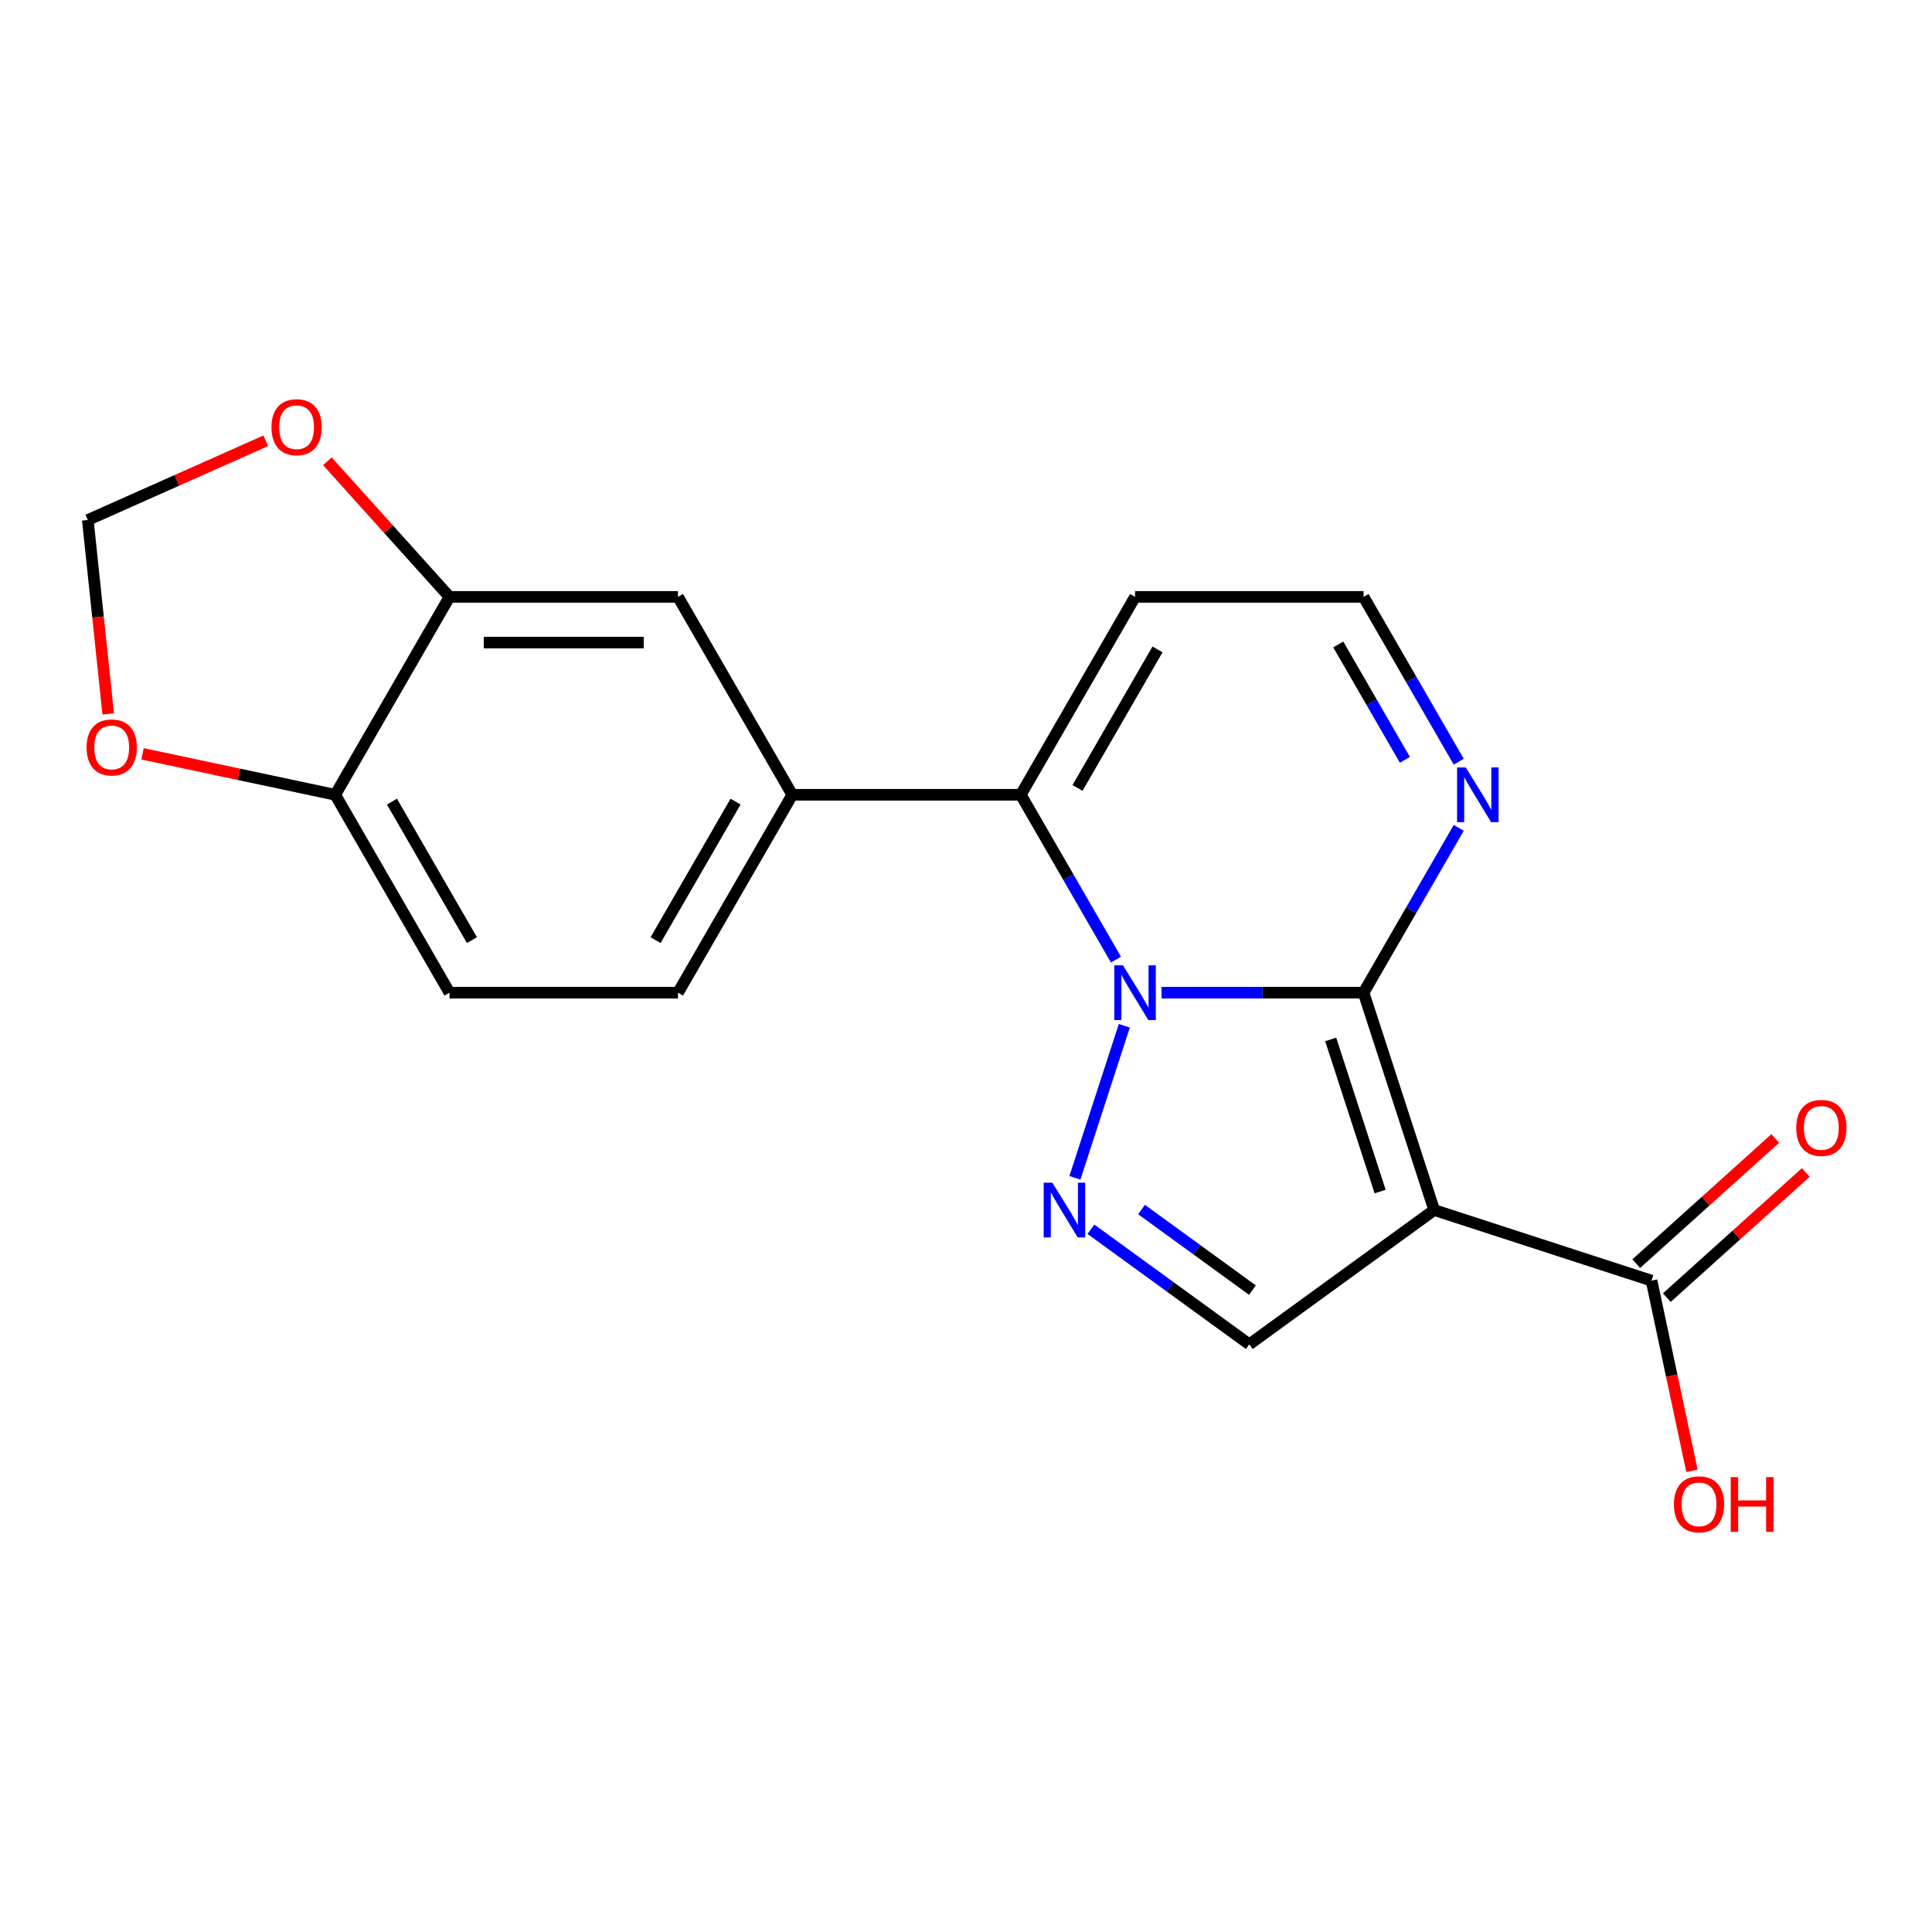 <?xml version='1.0' encoding='iso-8859-1'?>
<svg version='1.1' baseProfile='full'
              xmlns='http://www.w3.org/2000/svg'
                      xmlns:rdkit='http://www.rdkit.org/xml'
                      xmlns:xlink='http://www.w3.org/1999/xlink'
                  xml:space='preserve'
width='1000px' height='1000px' viewBox='0 0 1000 1000'>
<!-- END OF HEADER -->
<rect style='opacity:1.0;fill:#FFFFFF;stroke:none' width='1000' height='1000' x='0' y='0'> </rect>
<path class='bond-0' d='M 601.2,513.815 L 653.492,513.815' style='fill:none;fill-rule:evenodd;stroke:#0000FF;stroke-width:6px;stroke-linecap:butt;stroke-linejoin:miter;stroke-opacity:1' />
<path class='bond-0' d='M 653.492,513.815 L 705.785,513.815' style='fill:none;fill-rule:evenodd;stroke:#000000;stroke-width:6px;stroke-linecap:butt;stroke-linejoin:miter;stroke-opacity:1' />
<path class='bond-2' d='M 581.941,530.932 L 556.367,609.641' style='fill:none;fill-rule:evenodd;stroke:#0000FF;stroke-width:6px;stroke-linecap:butt;stroke-linejoin:miter;stroke-opacity:1' />
<path class='bond-3' d='M 577.62,496.698 L 552.991,454.039' style='fill:none;fill-rule:evenodd;stroke:#0000FF;stroke-width:6px;stroke-linecap:butt;stroke-linejoin:miter;stroke-opacity:1' />
<path class='bond-3' d='M 552.991,454.039 L 528.362,411.38' style='fill:none;fill-rule:evenodd;stroke:#000000;stroke-width:6px;stroke-linecap:butt;stroke-linejoin:miter;stroke-opacity:1' />
<path class='bond-1' d='M 705.785,513.815 L 742.336,626.308' style='fill:none;fill-rule:evenodd;stroke:#000000;stroke-width:6px;stroke-linecap:butt;stroke-linejoin:miter;stroke-opacity:1' />
<path class='bond-1' d='M 688.769,537.999 L 714.354,616.744' style='fill:none;fill-rule:evenodd;stroke:#000000;stroke-width:6px;stroke-linecap:butt;stroke-linejoin:miter;stroke-opacity:1' />
<path class='bond-5' d='M 705.785,513.815 L 730.414,471.156' style='fill:none;fill-rule:evenodd;stroke:#000000;stroke-width:6px;stroke-linecap:butt;stroke-linejoin:miter;stroke-opacity:1' />
<path class='bond-5' d='M 730.414,471.156 L 755.043,428.497' style='fill:none;fill-rule:evenodd;stroke:#0000FF;stroke-width:6px;stroke-linecap:butt;stroke-linejoin:miter;stroke-opacity:1' />
<path class='bond-6' d='M 742.336,626.308 L 854.829,662.859' style='fill:none;fill-rule:evenodd;stroke:#000000;stroke-width:6px;stroke-linecap:butt;stroke-linejoin:miter;stroke-opacity:1' />
<path class='bond-20' d='M 742.336,626.308 L 646.644,695.832' style='fill:none;fill-rule:evenodd;stroke:#000000;stroke-width:6px;stroke-linecap:butt;stroke-linejoin:miter;stroke-opacity:1' />
<path class='bond-4' d='M 564.649,636.259 L 605.646,666.046' style='fill:none;fill-rule:evenodd;stroke:#0000FF;stroke-width:6px;stroke-linecap:butt;stroke-linejoin:miter;stroke-opacity:1' />
<path class='bond-4' d='M 605.646,666.046 L 646.644,695.832' style='fill:none;fill-rule:evenodd;stroke:#000000;stroke-width:6px;stroke-linecap:butt;stroke-linejoin:miter;stroke-opacity:1' />
<path class='bond-4' d='M 590.853,626.057 L 619.551,646.907' style='fill:none;fill-rule:evenodd;stroke:#0000FF;stroke-width:6px;stroke-linecap:butt;stroke-linejoin:miter;stroke-opacity:1' />
<path class='bond-4' d='M 619.551,646.907 L 648.249,667.758' style='fill:none;fill-rule:evenodd;stroke:#000000;stroke-width:6px;stroke-linecap:butt;stroke-linejoin:miter;stroke-opacity:1' />
<path class='bond-7' d='M 528.362,411.38 L 410.08,411.38' style='fill:none;fill-rule:evenodd;stroke:#000000;stroke-width:6px;stroke-linecap:butt;stroke-linejoin:miter;stroke-opacity:1' />
<path class='bond-8' d='M 528.362,411.38 L 587.503,308.945' style='fill:none;fill-rule:evenodd;stroke:#000000;stroke-width:6px;stroke-linecap:butt;stroke-linejoin:miter;stroke-opacity:1' />
<path class='bond-8' d='M 557.72,407.843 L 599.118,336.138' style='fill:none;fill-rule:evenodd;stroke:#000000;stroke-width:6px;stroke-linecap:butt;stroke-linejoin:miter;stroke-opacity:1' />
<path class='bond-21' d='M 755.043,394.263 L 730.414,351.604' style='fill:none;fill-rule:evenodd;stroke:#0000FF;stroke-width:6px;stroke-linecap:butt;stroke-linejoin:miter;stroke-opacity:1' />
<path class='bond-21' d='M 730.414,351.604 L 705.785,308.945' style='fill:none;fill-rule:evenodd;stroke:#000000;stroke-width:6px;stroke-linecap:butt;stroke-linejoin:miter;stroke-opacity:1' />
<path class='bond-21' d='M 727.167,393.293 L 709.927,363.432' style='fill:none;fill-rule:evenodd;stroke:#0000FF;stroke-width:6px;stroke-linecap:butt;stroke-linejoin:miter;stroke-opacity:1' />
<path class='bond-21' d='M 709.927,363.432 L 692.686,333.57' style='fill:none;fill-rule:evenodd;stroke:#000000;stroke-width:6px;stroke-linecap:butt;stroke-linejoin:miter;stroke-opacity:1' />
<path class='bond-17' d='M 862.743,671.649 L 898.715,639.26' style='fill:none;fill-rule:evenodd;stroke:#000000;stroke-width:6px;stroke-linecap:butt;stroke-linejoin:miter;stroke-opacity:1' />
<path class='bond-17' d='M 898.715,639.26 L 934.687,606.871' style='fill:none;fill-rule:evenodd;stroke:#FF0000;stroke-width:6px;stroke-linecap:butt;stroke-linejoin:miter;stroke-opacity:1' />
<path class='bond-17' d='M 846.914,654.069 L 882.886,621.68' style='fill:none;fill-rule:evenodd;stroke:#000000;stroke-width:6px;stroke-linecap:butt;stroke-linejoin:miter;stroke-opacity:1' />
<path class='bond-17' d='M 882.886,621.68 L 918.858,589.291' style='fill:none;fill-rule:evenodd;stroke:#FF0000;stroke-width:6px;stroke-linecap:butt;stroke-linejoin:miter;stroke-opacity:1' />
<path class='bond-19' d='M 854.829,662.859 L 865.289,712.069' style='fill:none;fill-rule:evenodd;stroke:#000000;stroke-width:6px;stroke-linecap:butt;stroke-linejoin:miter;stroke-opacity:1' />
<path class='bond-19' d='M 865.289,712.069 L 875.748,761.279' style='fill:none;fill-rule:evenodd;stroke:#FF0000;stroke-width:6px;stroke-linecap:butt;stroke-linejoin:miter;stroke-opacity:1' />
<path class='bond-10' d='M 410.08,411.38 L 350.939,308.945' style='fill:none;fill-rule:evenodd;stroke:#000000;stroke-width:6px;stroke-linecap:butt;stroke-linejoin:miter;stroke-opacity:1' />
<path class='bond-16' d='M 410.08,411.38 L 350.939,513.815' style='fill:none;fill-rule:evenodd;stroke:#000000;stroke-width:6px;stroke-linecap:butt;stroke-linejoin:miter;stroke-opacity:1' />
<path class='bond-16' d='M 380.721,414.917 L 339.323,486.621' style='fill:none;fill-rule:evenodd;stroke:#000000;stroke-width:6px;stroke-linecap:butt;stroke-linejoin:miter;stroke-opacity:1' />
<path class='bond-12' d='M 587.503,308.945 L 705.785,308.945' style='fill:none;fill-rule:evenodd;stroke:#000000;stroke-width:6px;stroke-linecap:butt;stroke-linejoin:miter;stroke-opacity:1' />
<path class='bond-9' d='M 232.657,308.945 L 350.939,308.945' style='fill:none;fill-rule:evenodd;stroke:#000000;stroke-width:6px;stroke-linecap:butt;stroke-linejoin:miter;stroke-opacity:1' />
<path class='bond-9' d='M 250.399,332.601 L 333.196,332.601' style='fill:none;fill-rule:evenodd;stroke:#000000;stroke-width:6px;stroke-linecap:butt;stroke-linejoin:miter;stroke-opacity:1' />
<path class='bond-13' d='M 232.657,308.945 L 201.06,273.853' style='fill:none;fill-rule:evenodd;stroke:#000000;stroke-width:6px;stroke-linecap:butt;stroke-linejoin:miter;stroke-opacity:1' />
<path class='bond-13' d='M 201.06,273.853 L 169.463,238.761' style='fill:none;fill-rule:evenodd;stroke:#FF0000;stroke-width:6px;stroke-linecap:butt;stroke-linejoin:miter;stroke-opacity:1' />
<path class='bond-22' d='M 232.657,308.945 L 173.516,411.38' style='fill:none;fill-rule:evenodd;stroke:#000000;stroke-width:6px;stroke-linecap:butt;stroke-linejoin:miter;stroke-opacity:1' />
<path class='bond-11' d='M 173.516,411.38 L 232.657,513.815' style='fill:none;fill-rule:evenodd;stroke:#000000;stroke-width:6px;stroke-linecap:butt;stroke-linejoin:miter;stroke-opacity:1' />
<path class='bond-11' d='M 202.874,414.917 L 244.273,486.621' style='fill:none;fill-rule:evenodd;stroke:#000000;stroke-width:6px;stroke-linecap:butt;stroke-linejoin:miter;stroke-opacity:1' />
<path class='bond-14' d='M 173.516,411.38 L 123.646,400.78' style='fill:none;fill-rule:evenodd;stroke:#000000;stroke-width:6px;stroke-linecap:butt;stroke-linejoin:miter;stroke-opacity:1' />
<path class='bond-14' d='M 123.646,400.78 L 73.775,390.179' style='fill:none;fill-rule:evenodd;stroke:#FF0000;stroke-width:6px;stroke-linecap:butt;stroke-linejoin:miter;stroke-opacity:1' />
<path class='bond-15' d='M 137.553,228.148 L 91.504,248.651' style='fill:none;fill-rule:evenodd;stroke:#FF0000;stroke-width:6px;stroke-linecap:butt;stroke-linejoin:miter;stroke-opacity:1' />
<path class='bond-15' d='M 91.504,248.651 L 45.455,269.153' style='fill:none;fill-rule:evenodd;stroke:#000000;stroke-width:6px;stroke-linecap:butt;stroke-linejoin:miter;stroke-opacity:1' />
<path class='bond-23' d='M 56.002,369.51 L 50.728,319.332' style='fill:none;fill-rule:evenodd;stroke:#FF0000;stroke-width:6px;stroke-linecap:butt;stroke-linejoin:miter;stroke-opacity:1' />
<path class='bond-23' d='M 50.728,319.332 L 45.455,269.153' style='fill:none;fill-rule:evenodd;stroke:#000000;stroke-width:6px;stroke-linecap:butt;stroke-linejoin:miter;stroke-opacity:1' />
<path class='bond-18' d='M 350.939,513.815 L 232.657,513.815' style='fill:none;fill-rule:evenodd;stroke:#000000;stroke-width:6px;stroke-linecap:butt;stroke-linejoin:miter;stroke-opacity:1' />
<path  class='atom-0' d='M 581.243 499.655
L 590.523 514.655
Q 591.443 516.135, 592.923 518.815
Q 594.403 521.495, 594.483 521.655
L 594.483 499.655
L 598.243 499.655
L 598.243 527.975
L 594.363 527.975
L 584.403 511.575
Q 583.243 509.655, 582.003 507.455
Q 580.803 505.255, 580.443 504.575
L 580.443 527.975
L 576.763 527.975
L 576.763 499.655
L 581.243 499.655
' fill='#0000FF'/>
<path  class='atom-3' d='M 544.691 612.148
L 553.971 627.148
Q 554.891 628.628, 556.371 631.308
Q 557.851 633.988, 557.931 634.148
L 557.931 612.148
L 561.691 612.148
L 561.691 640.468
L 557.811 640.468
L 547.851 624.068
Q 546.691 622.148, 545.451 619.948
Q 544.251 617.748, 543.891 617.068
L 543.891 640.468
L 540.211 640.468
L 540.211 612.148
L 544.691 612.148
' fill='#0000FF'/>
<path  class='atom-6' d='M 758.666 397.22
L 767.946 412.22
Q 768.866 413.7, 770.346 416.38
Q 771.826 419.06, 771.906 419.22
L 771.906 397.22
L 775.666 397.22
L 775.666 425.54
L 771.786 425.54
L 761.826 409.14
Q 760.666 407.22, 759.426 405.02
Q 758.226 402.82, 757.866 402.14
L 757.866 425.54
L 754.186 425.54
L 754.186 397.22
L 758.666 397.22
' fill='#0000FF'/>
<path  class='atom-14' d='M 140.511 221.124
Q 140.511 214.324, 143.871 210.524
Q 147.231 206.724, 153.511 206.724
Q 159.791 206.724, 163.151 210.524
Q 166.511 214.324, 166.511 221.124
Q 166.511 228.004, 163.111 231.924
Q 159.711 235.804, 153.511 235.804
Q 147.271 235.804, 143.871 231.924
Q 140.511 228.044, 140.511 221.124
M 153.511 232.604
Q 157.831 232.604, 160.151 229.724
Q 162.511 226.804, 162.511 221.124
Q 162.511 215.564, 160.151 212.764
Q 157.831 209.924, 153.511 209.924
Q 149.191 209.924, 146.831 212.724
Q 144.511 215.524, 144.511 221.124
Q 144.511 226.844, 146.831 229.724
Q 149.191 232.604, 153.511 232.604
' fill='#FF0000'/>
<path  class='atom-15' d='M 44.818 386.868
Q 44.818 380.068, 48.178 376.268
Q 51.538 372.468, 57.818 372.468
Q 64.098 372.468, 67.458 376.268
Q 70.818 380.068, 70.818 386.868
Q 70.818 393.748, 67.418 397.668
Q 64.018 401.548, 57.818 401.548
Q 51.578 401.548, 48.178 397.668
Q 44.818 393.788, 44.818 386.868
M 57.818 398.348
Q 62.138 398.348, 64.458 395.468
Q 66.818 392.548, 66.818 386.868
Q 66.818 381.308, 64.458 378.508
Q 62.138 375.668, 57.818 375.668
Q 53.498 375.668, 51.138 378.468
Q 48.818 381.268, 48.818 386.868
Q 48.818 392.588, 51.138 395.468
Q 53.498 398.348, 57.818 398.348
' fill='#FF0000'/>
<path  class='atom-18' d='M 929.729 583.793
Q 929.729 576.993, 933.089 573.193
Q 936.449 569.393, 942.729 569.393
Q 949.009 569.393, 952.369 573.193
Q 955.729 576.993, 955.729 583.793
Q 955.729 590.673, 952.329 594.593
Q 948.929 598.473, 942.729 598.473
Q 936.489 598.473, 933.089 594.593
Q 929.729 590.713, 929.729 583.793
M 942.729 595.273
Q 947.049 595.273, 949.369 592.393
Q 951.729 589.473, 951.729 583.793
Q 951.729 578.233, 949.369 575.433
Q 947.049 572.593, 942.729 572.593
Q 938.409 572.593, 936.049 575.393
Q 933.729 578.193, 933.729 583.793
Q 933.729 589.513, 936.049 592.393
Q 938.409 595.273, 942.729 595.273
' fill='#FF0000'/>
<path  class='atom-20' d='M 866.421 778.636
Q 866.421 771.836, 869.781 768.036
Q 873.141 764.236, 879.421 764.236
Q 885.701 764.236, 889.061 768.036
Q 892.421 771.836, 892.421 778.636
Q 892.421 785.516, 889.021 789.436
Q 885.621 793.316, 879.421 793.316
Q 873.181 793.316, 869.781 789.436
Q 866.421 785.556, 866.421 778.636
M 879.421 790.116
Q 883.741 790.116, 886.061 787.236
Q 888.421 784.316, 888.421 778.636
Q 888.421 773.076, 886.061 770.276
Q 883.741 767.436, 879.421 767.436
Q 875.101 767.436, 872.741 770.236
Q 870.421 773.036, 870.421 778.636
Q 870.421 784.356, 872.741 787.236
Q 875.101 790.116, 879.421 790.116
' fill='#FF0000'/>
<path  class='atom-20' d='M 895.821 764.556
L 899.661 764.556
L 899.661 776.596
L 914.141 776.596
L 914.141 764.556
L 917.981 764.556
L 917.981 792.876
L 914.141 792.876
L 914.141 779.796
L 899.661 779.796
L 899.661 792.876
L 895.821 792.876
L 895.821 764.556
' fill='#FF0000'/>
</svg>
